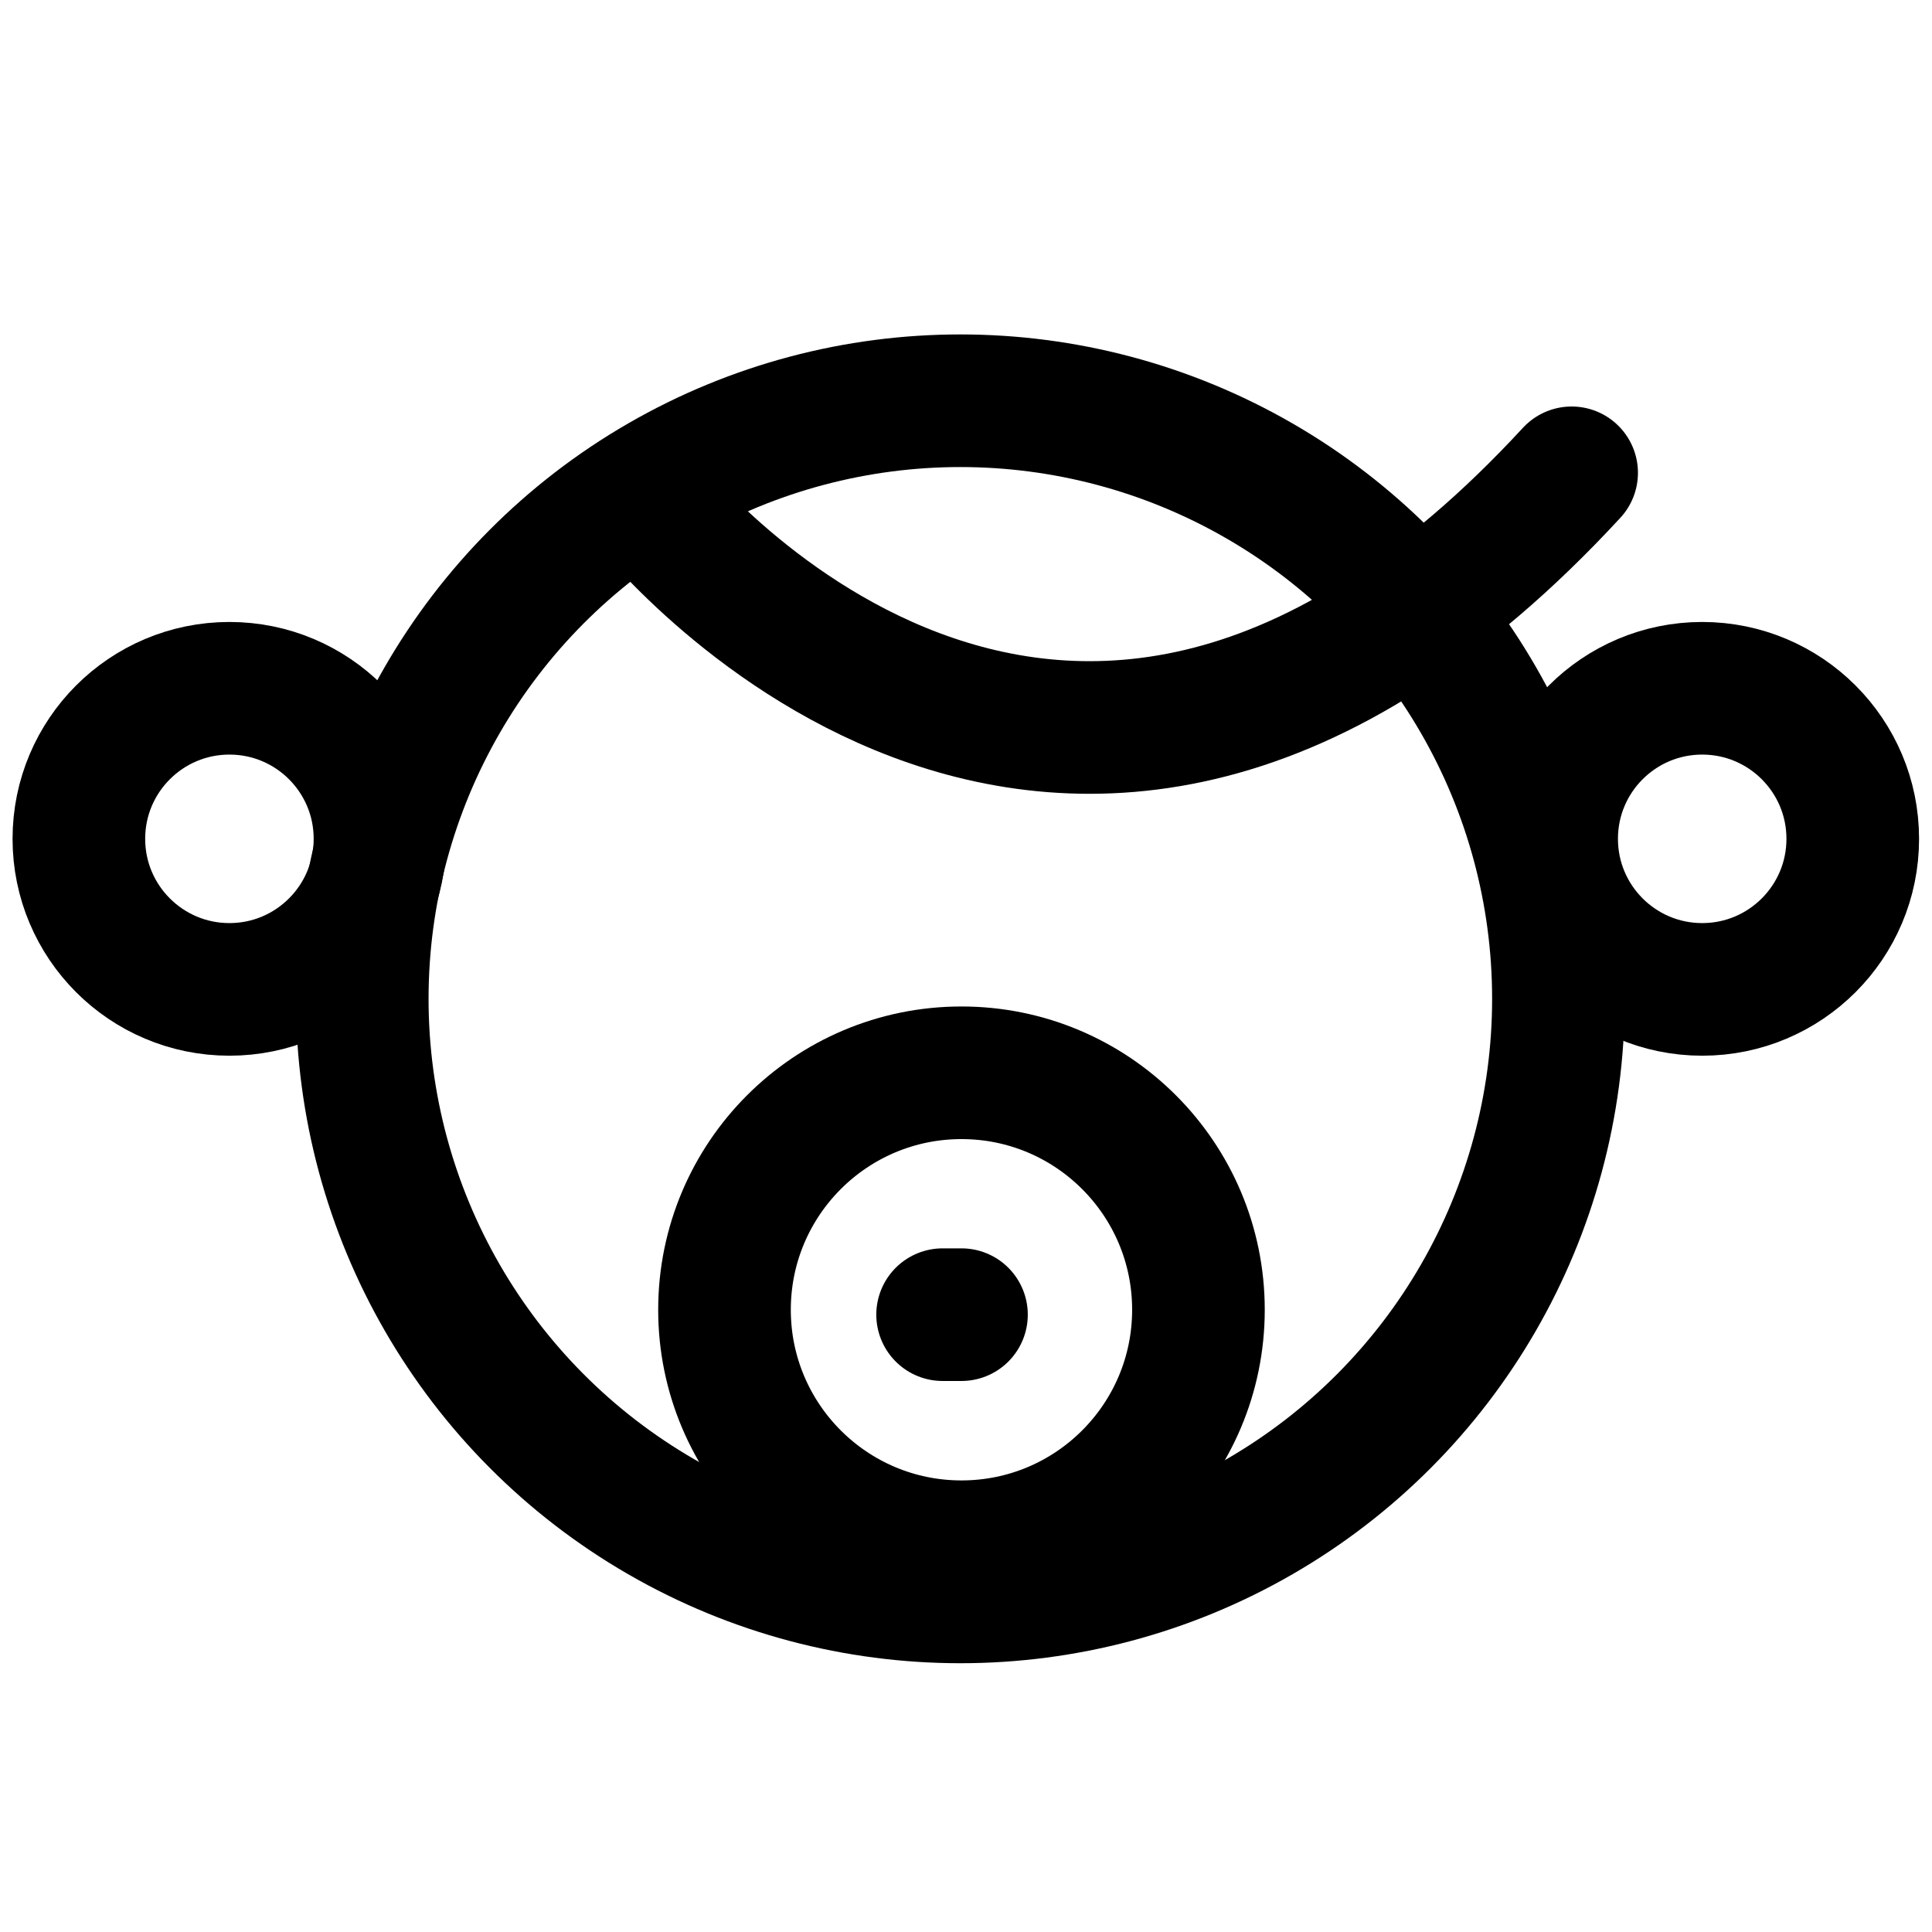 <?xml version="1.0" encoding="utf-8"?>
<!-- Generator: Adobe Illustrator 27.9.0, SVG Export Plug-In . SVG Version: 6.00 Build 0)  -->
<svg version="1.1" id="Layer_1" xmlns="http://www.w3.org/2000/svg" xmlns:xlink="http://www.w3.org/1999/xlink" x="0px" y="0px"
	 viewBox="0 0 512 512" style="enable-background:new 0 0 512 512;" xml:space="preserve">
<style type="text/css">
	.st0{fill:none;stroke:#000000;stroke-width:35.146;stroke-linecap:round;stroke-linejoin:round;stroke-miterlimit:10;}
</style>
<circle class="st0" cx="254.5" cy="264.7" r="158.5"/>
<path class="st0" d="M171.1,132.4c0,0,109.2,140.5,245.4-7.1"/>
<circle class="st0" cx="60.8" cy="222.3" r="39.9"/>
<circle class="st0" cx="451.1" cy="222.3" r="39.9"/>
<circle class="st0" cx="254.8" cy="347.1" r="62.8"/>
<line class="st0" x1="249.8" y1="348.4" x2="254.8" y2="348.4"/>
</svg>

